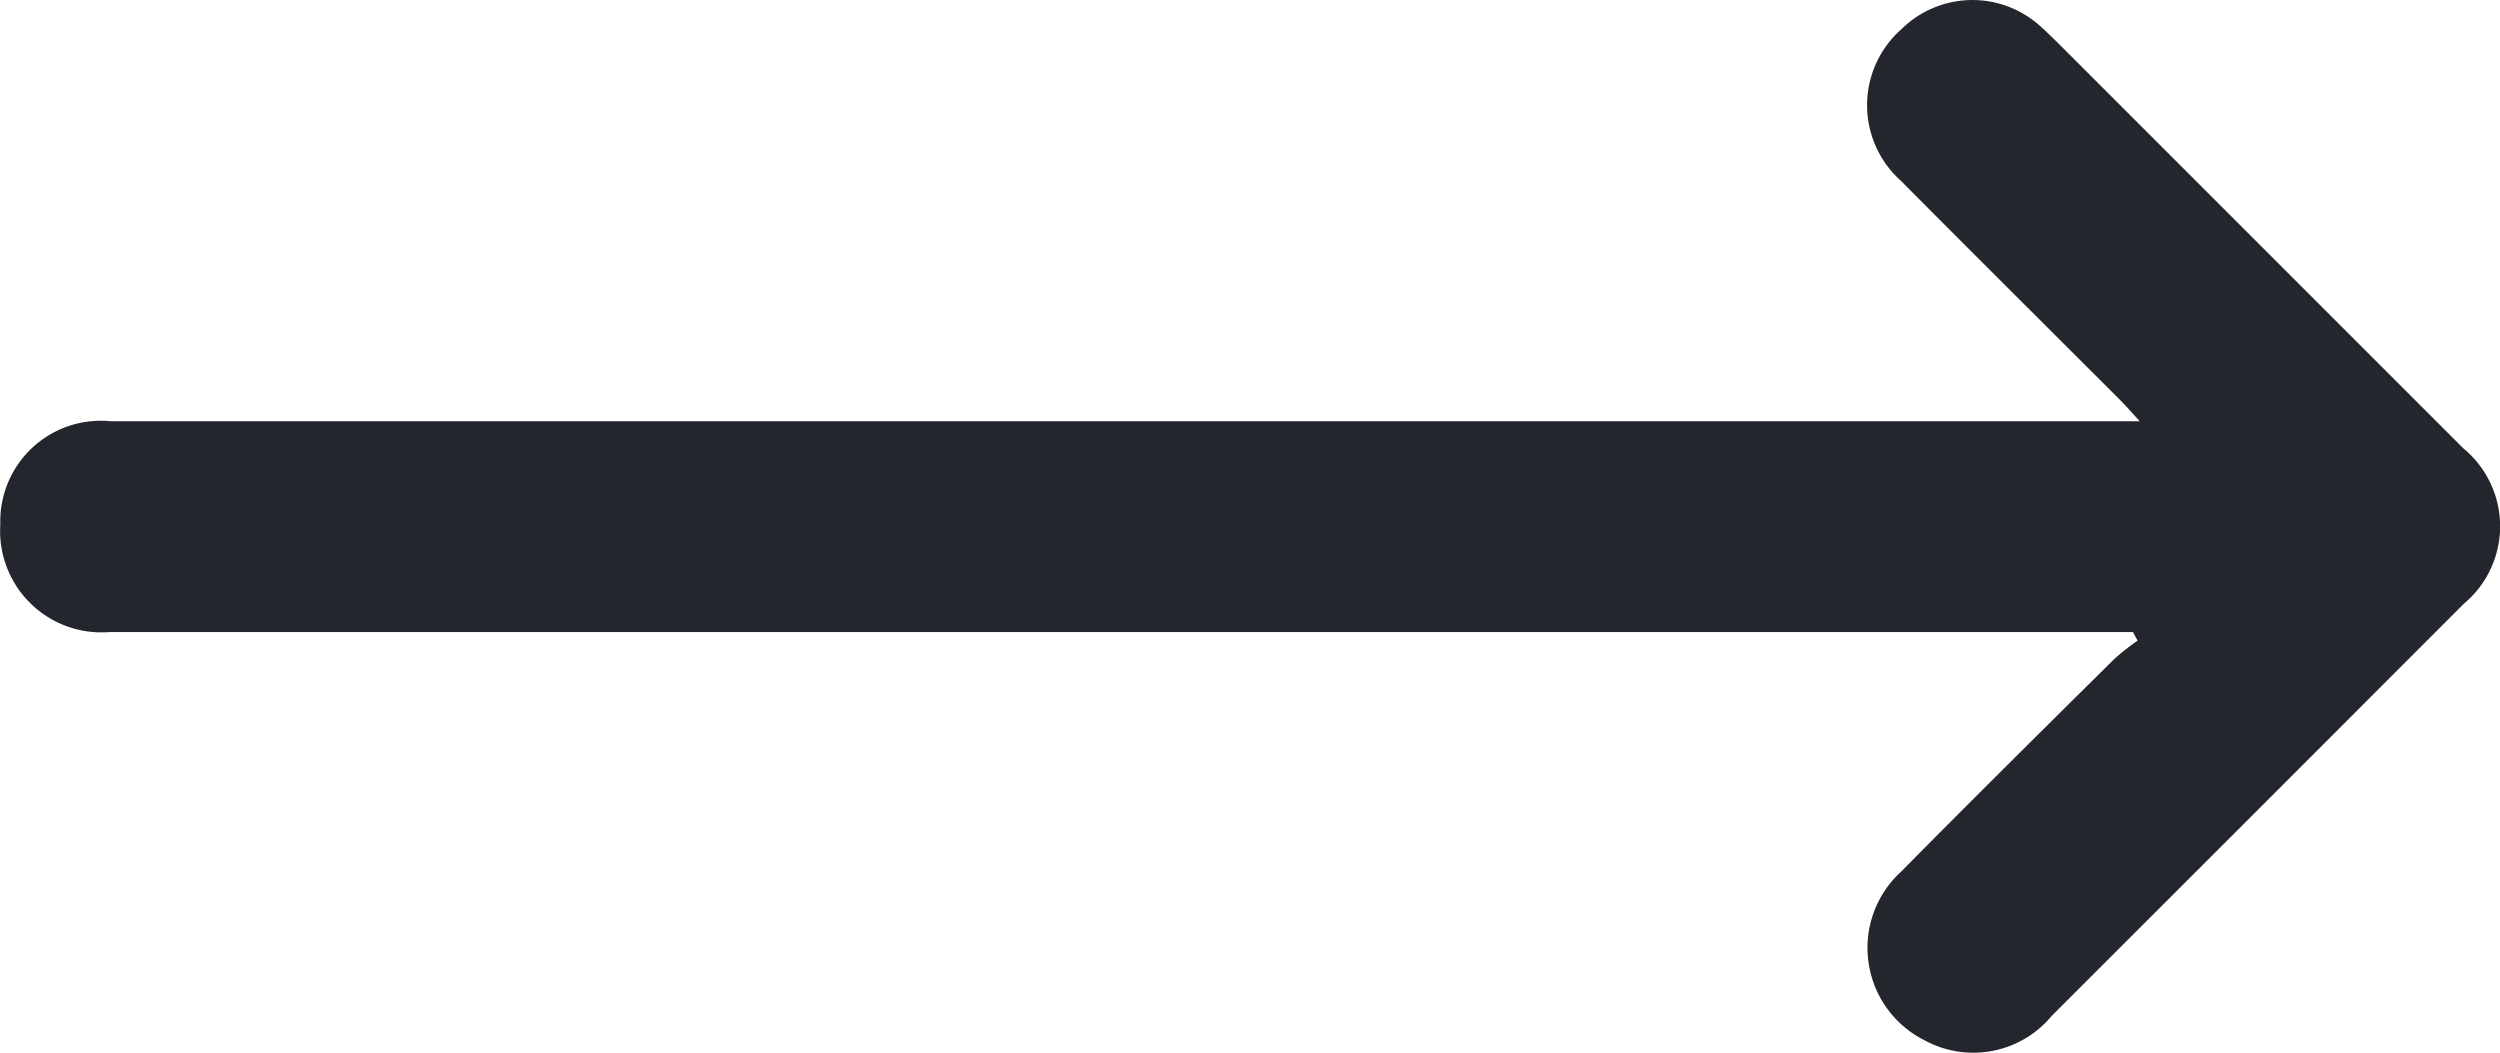 <svg xmlns="http://www.w3.org/2000/svg" width="30.731" height="12.946" viewBox="0 0 30.731 12.946"><path id="Arrow_Black" d="M7.77,4.51V29.091c0,.1,0,.2,0,.3a1.246,1.246,0,0,1-1.324,1.336,1.236,1.236,0,0,1-1.268-1.356c0-4.854,0-19.708,0-24.562v-.38c-.115.105-.188.168-.256.236-.9.9-1.8,1.806-2.7,2.7A1.246,1.246,0,0,1,.357,7.356,1.242,1.242,0,0,1,.322,5.651c.06-.069.125-.133.189-.2q2.5-2.5,5-5A1.241,1.241,0,0,1,7.424.447q2.533,2.53,5.062,5.062a1.253,1.253,0,0,1,.3,1.568,1.27,1.27,0,0,1-2.075.281C9.834,6.493,8.967,5.616,8.1,4.741a3.073,3.073,0,0,1-.225-.286l-.1.054" transform="translate(30.731 0) rotate(90)" fill="#23262c"></path></svg>